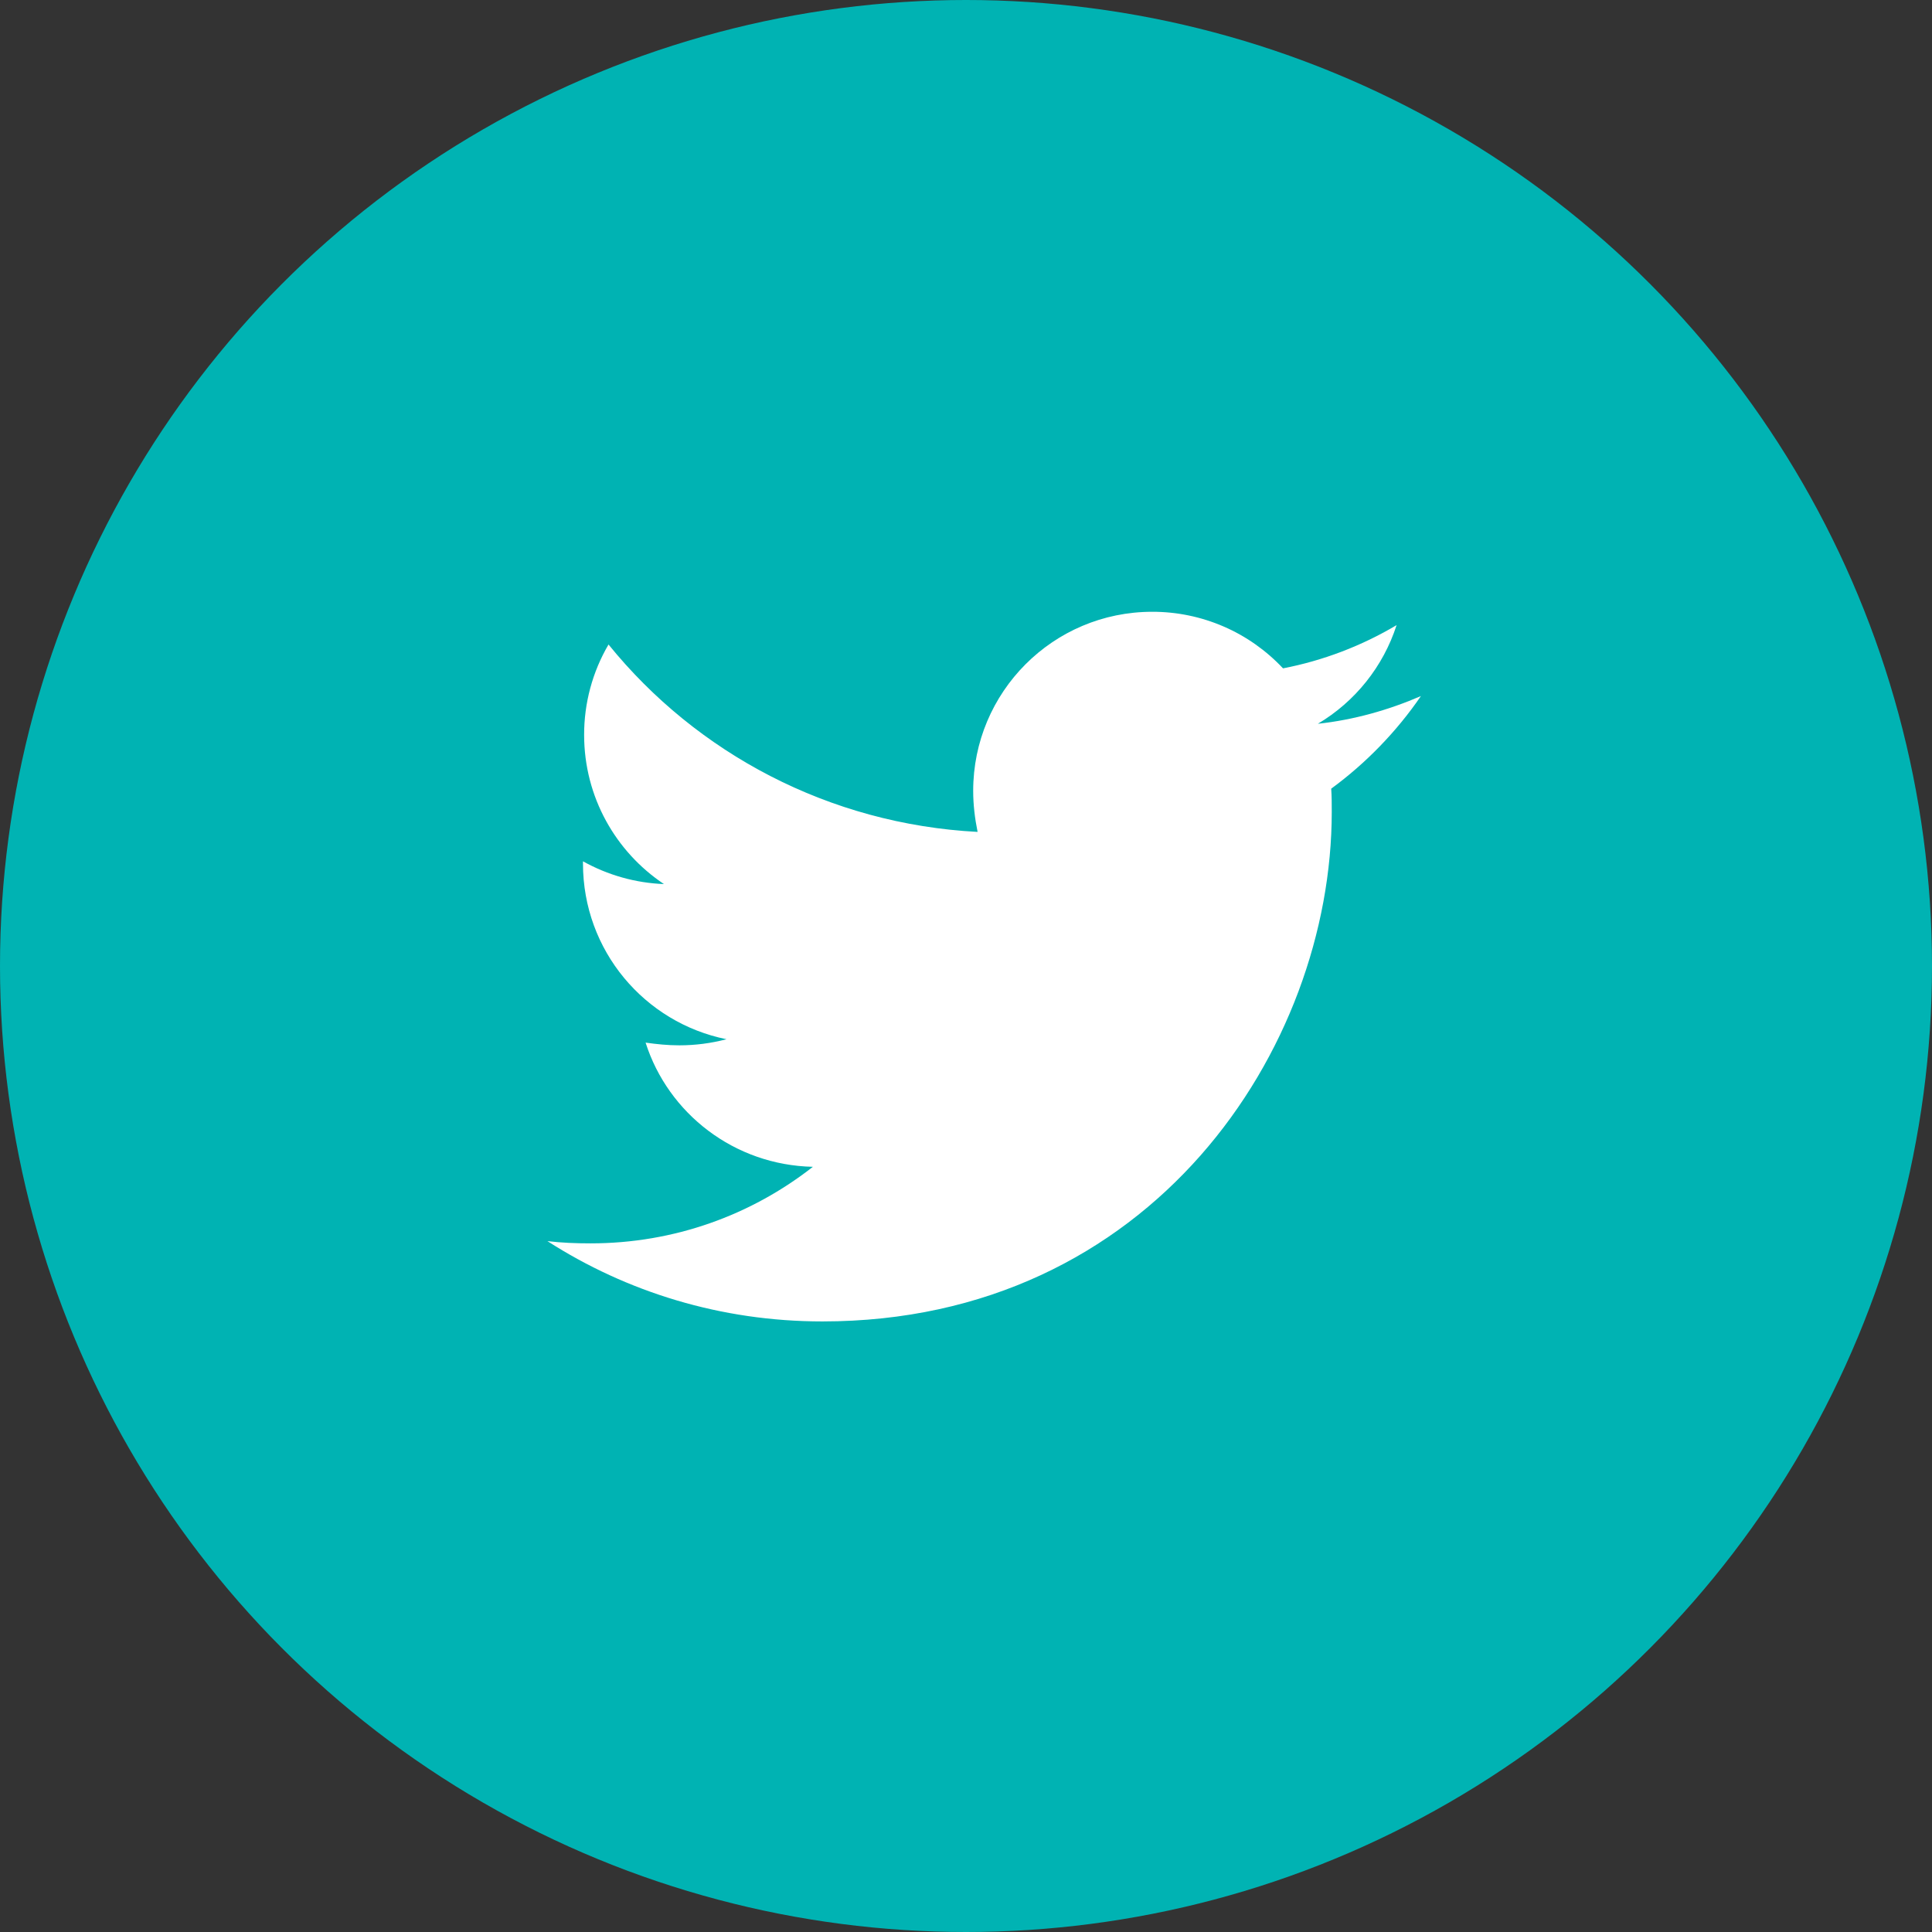 <?xml version="1.0" encoding="UTF-8"?> <svg xmlns="http://www.w3.org/2000/svg" width="32" height="32" viewBox="0 0 32 32" fill="none"><rect x="0" y="0" width="32" height="32" fill="#333333" stroke="none"/> <circle cx="16" cy="16" r="16" fill="#00B3B3"></circle> <path d="M23.535 11.529C23.003 11.759 22.424 11.924 21.828 11.988C22.447 11.62 22.911 11.039 23.132 10.354C22.551 10.699 21.914 10.942 21.251 11.07C20.973 10.774 20.638 10.537 20.265 10.376C19.892 10.215 19.49 10.132 19.084 10.133C17.441 10.133 16.119 11.465 16.119 13.099C16.119 13.329 16.147 13.558 16.192 13.779C13.732 13.65 11.537 12.475 10.079 10.675C9.813 11.129 9.674 11.646 9.675 12.172C9.675 13.202 10.199 14.11 10.997 14.643C10.526 14.625 10.067 14.495 9.656 14.266V14.303C9.656 15.744 10.675 16.939 12.033 17.213C11.778 17.28 11.516 17.314 11.252 17.314C11.059 17.314 10.877 17.295 10.693 17.269C11.068 18.444 12.162 19.298 13.464 19.326C12.445 20.124 11.169 20.594 9.783 20.594C9.534 20.594 9.305 20.585 9.067 20.557C10.381 21.4 11.941 21.887 13.621 21.887C19.074 21.887 22.058 17.37 22.058 13.449C22.058 13.32 22.058 13.191 22.049 13.063C22.626 12.64 23.132 12.117 23.535 11.529Z" fill="white"></path> </svg> 